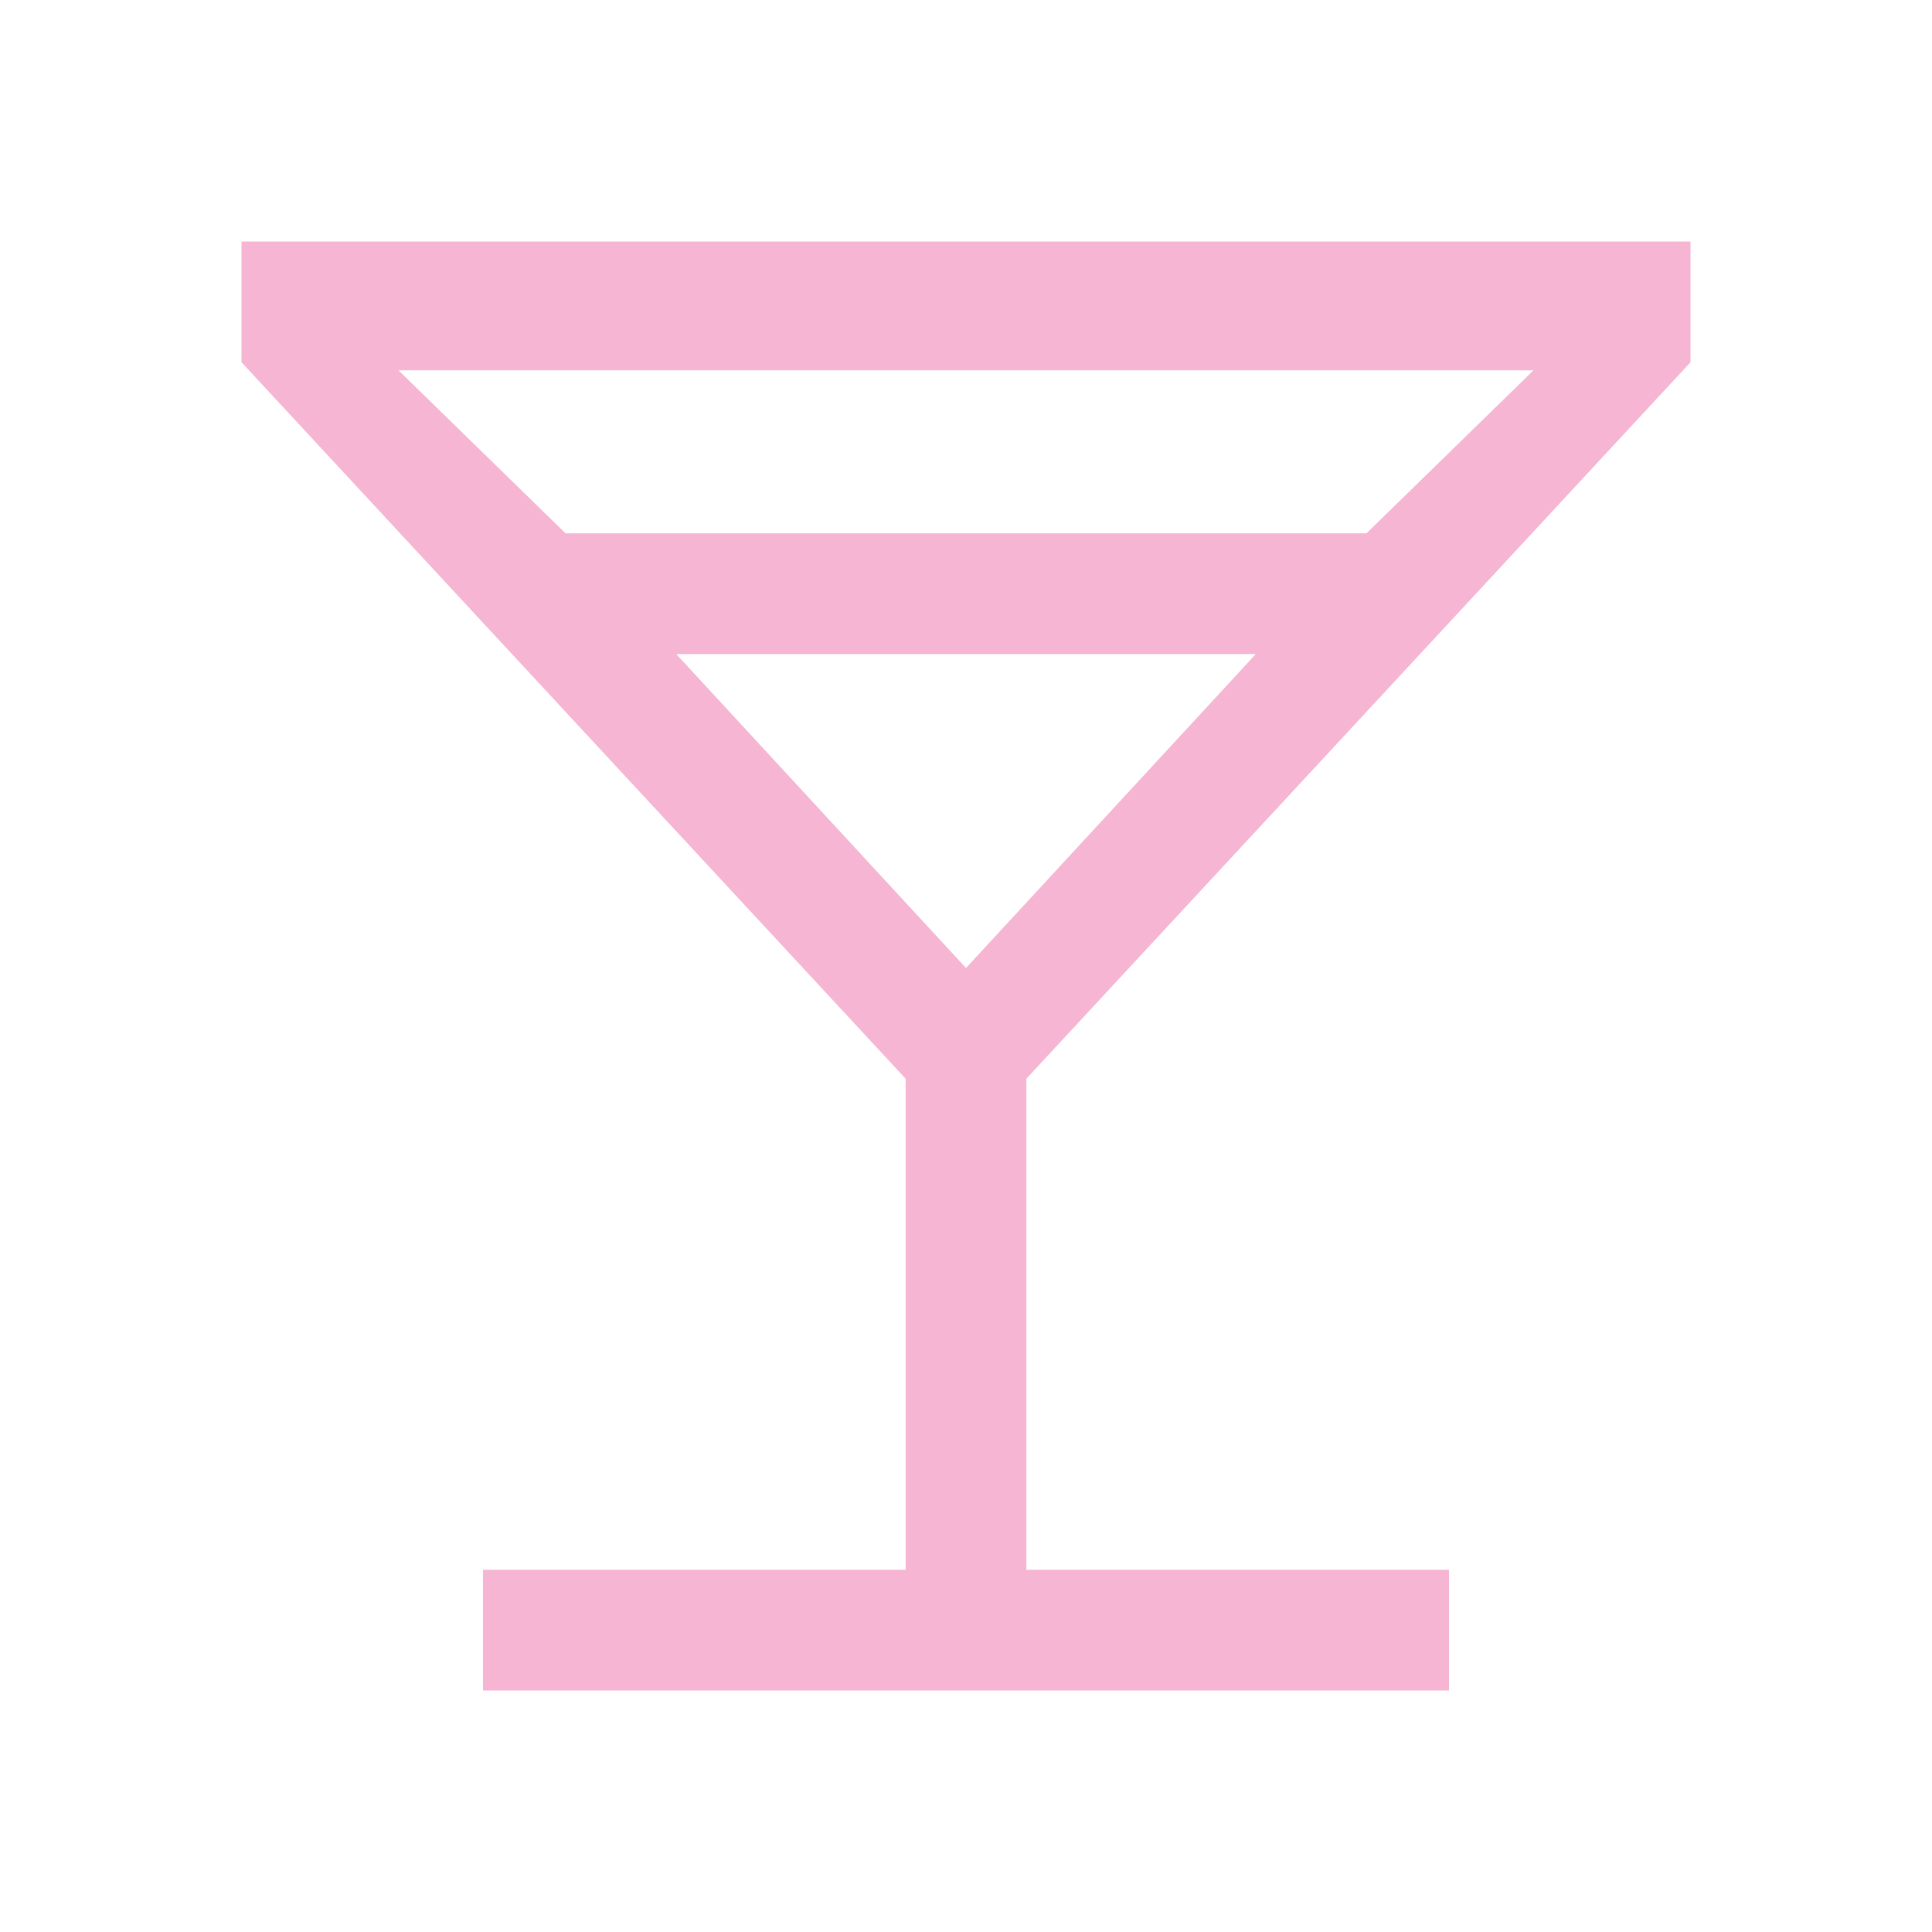 <svg xmlns="http://www.w3.org/2000/svg" height="48px" viewBox="0 -960 960 960" width="48px" fill="#f5b5d3"><path d="M240-120v-60h210v-244L120-780v-60h720v60L510-424v244h210v60H240Zm41-575h398l83-81H198l83 81Zm199 216 144-156H336l144 156Zm0 0Z"/></svg>